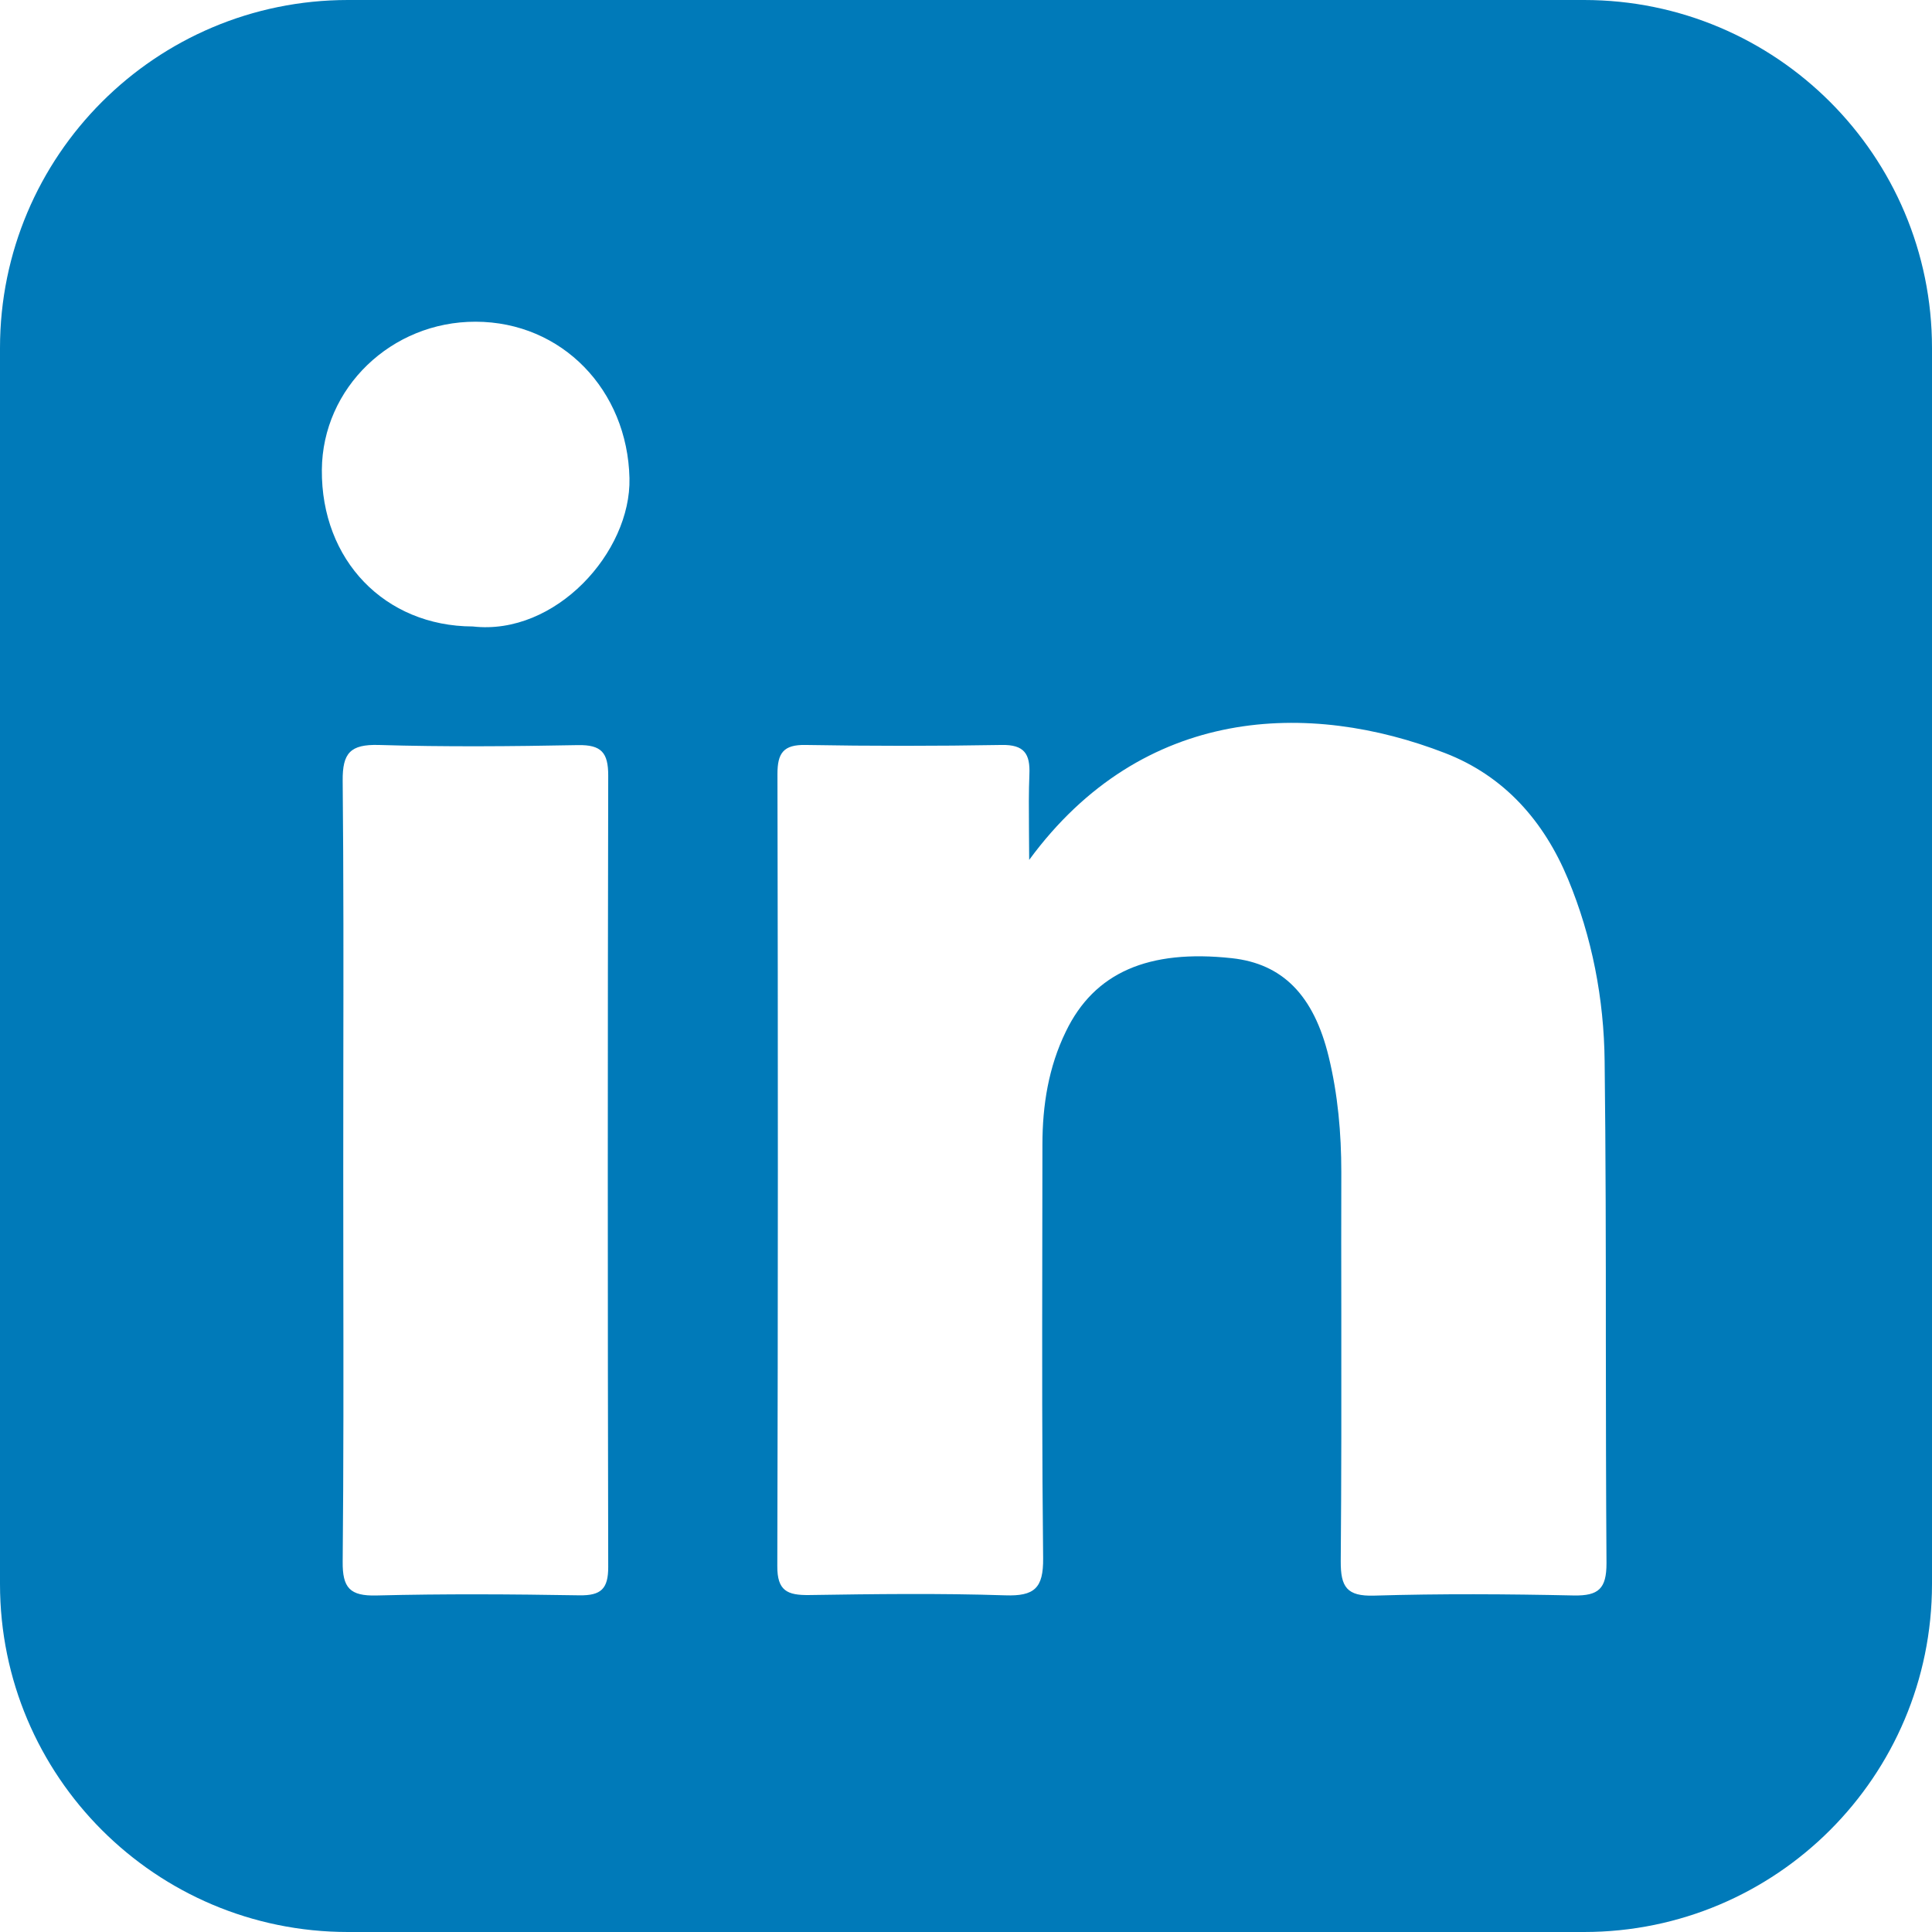 <svg width="27" height="27" viewBox="0 0 27 27" fill="none" xmlns="http://www.w3.org/2000/svg">
<path fill-rule="evenodd" clip-rule="evenodd" d="M4.863 0C2.177 0 0 2.177 0 4.863V22.137C0 24.823 2.177 27 4.863 27H22.137C24.823 27 27 24.823 27 22.137V4.863C27 2.177 24.823 0 22.137 0H4.863ZM8.099 22.295C8.402 22.299 8.5 22.202 8.5 21.9C8.492 18.213 8.492 14.527 8.5 10.838C8.5 10.52 8.406 10.407 8.077 10.413C7.149 10.431 6.22 10.439 5.291 10.411C4.897 10.401 4.785 10.522 4.789 10.912C4.802 12.244 4.8 13.578 4.798 14.912C4.798 15.389 4.797 15.866 4.797 16.342C4.797 16.823 4.798 17.304 4.798 17.785C4.8 19.131 4.802 20.477 4.789 21.823C4.785 22.19 4.889 22.307 5.263 22.297C6.208 22.273 7.155 22.279 8.099 22.295ZM4.498 6.566C4.488 7.829 5.377 8.751 6.607 8.755C7.764 8.887 8.821 7.715 8.797 6.683C8.769 5.453 7.856 4.498 6.646 4.496C5.469 4.494 4.506 5.421 4.498 6.566ZM19.205 22.299C20.136 22.271 21.066 22.277 21.995 22.297C22.34 22.303 22.451 22.202 22.451 21.848C22.444 20.817 22.443 19.787 22.442 18.756C22.442 17.448 22.441 16.14 22.425 14.832C22.416 13.96 22.25 13.096 21.913 12.284C21.578 11.479 21.027 10.846 20.194 10.524C18.31 9.794 15.977 9.846 14.383 12.017C14.383 11.866 14.381 11.727 14.38 11.596C14.378 11.314 14.376 11.068 14.386 10.822C14.398 10.536 14.315 10.405 13.998 10.411C13.085 10.427 12.171 10.427 11.258 10.411C10.947 10.405 10.865 10.526 10.865 10.817C10.873 14.506 10.873 18.197 10.863 21.886C10.861 22.23 11.001 22.295 11.306 22.291C12.22 22.277 13.133 22.265 14.046 22.295C14.458 22.309 14.582 22.194 14.578 21.777C14.562 20.354 14.564 18.929 14.566 17.505C14.567 17.002 14.568 16.499 14.568 15.996C14.568 15.449 14.653 14.913 14.895 14.417C15.293 13.59 16.05 13.264 17.216 13.391C17.922 13.468 18.36 13.907 18.569 14.769C18.697 15.296 18.745 15.836 18.745 16.38C18.743 17.04 18.744 17.699 18.745 18.358C18.746 19.512 18.747 20.665 18.737 21.817C18.735 22.177 18.82 22.311 19.205 22.299Z" fill="#007AB9"/>
</svg>
